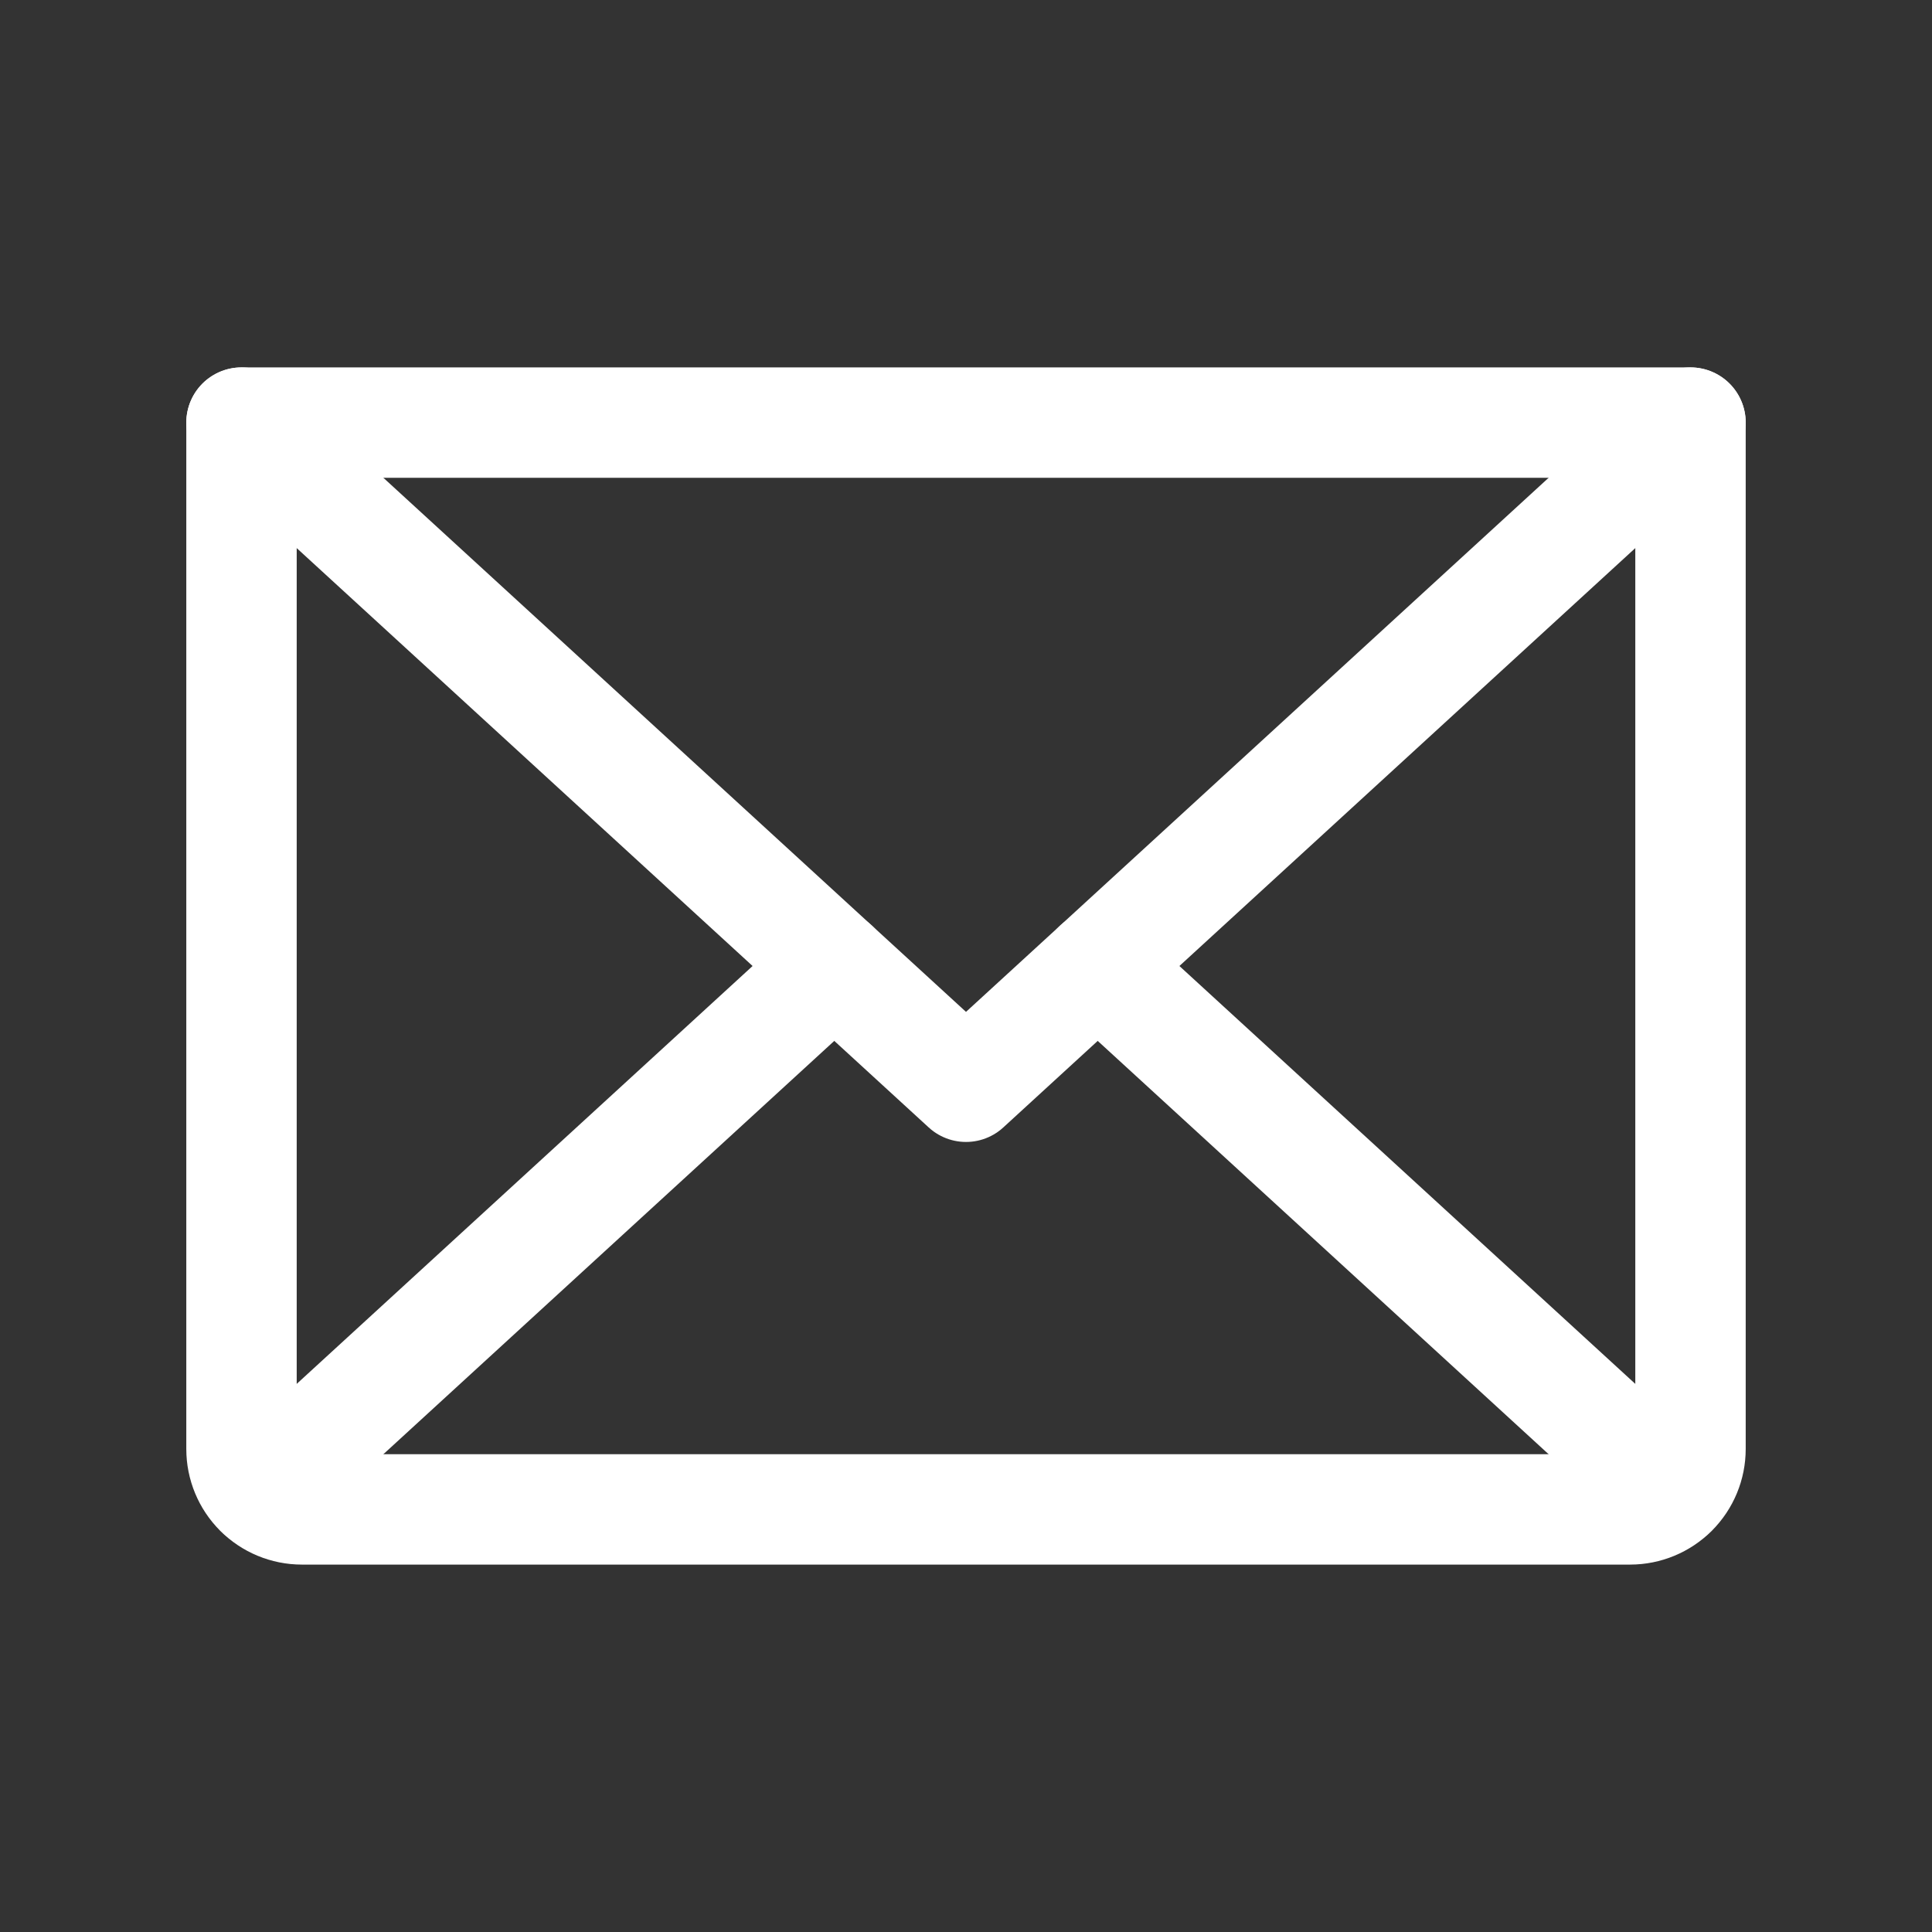 <?xml version="1.0" encoding="UTF-8"?> <svg xmlns="http://www.w3.org/2000/svg" width="70" height="70" viewBox="0 0 70 70" fill="none"><rect x="0" y="0" width="70" height="70" fill="#333333" stroke="none"/><g clip-path="url(#clip0_14_774)"><path d="M61.25 15.312L35 39.375L8.75 15.312" stroke="white" stroke-width="4" stroke-linecap="round" stroke-linejoin="round"></path><path d="M8.75 15.312H61.25V52.5C61.25 53.08 61.02 53.637 60.609 54.047C60.199 54.457 59.643 54.688 59.062 54.688H10.938C10.357 54.688 9.801 54.457 9.391 54.047C8.98 53.637 8.75 53.08 8.75 52.5V15.312Z" stroke="white" stroke-width="4" stroke-linecap="round" stroke-linejoin="round"></path><path d="M30.228 35L9.425 54.069" stroke="white" stroke-width="4" stroke-linecap="round" stroke-linejoin="round"></path><path d="M60.575 54.069L39.772 35" stroke="white" stroke-width="4" stroke-linecap="round" stroke-linejoin="round"></path></g><defs><clipPath id="clip0_14_774"><rect width="70" height="70" fill="white"></rect></clipPath></defs></svg> 